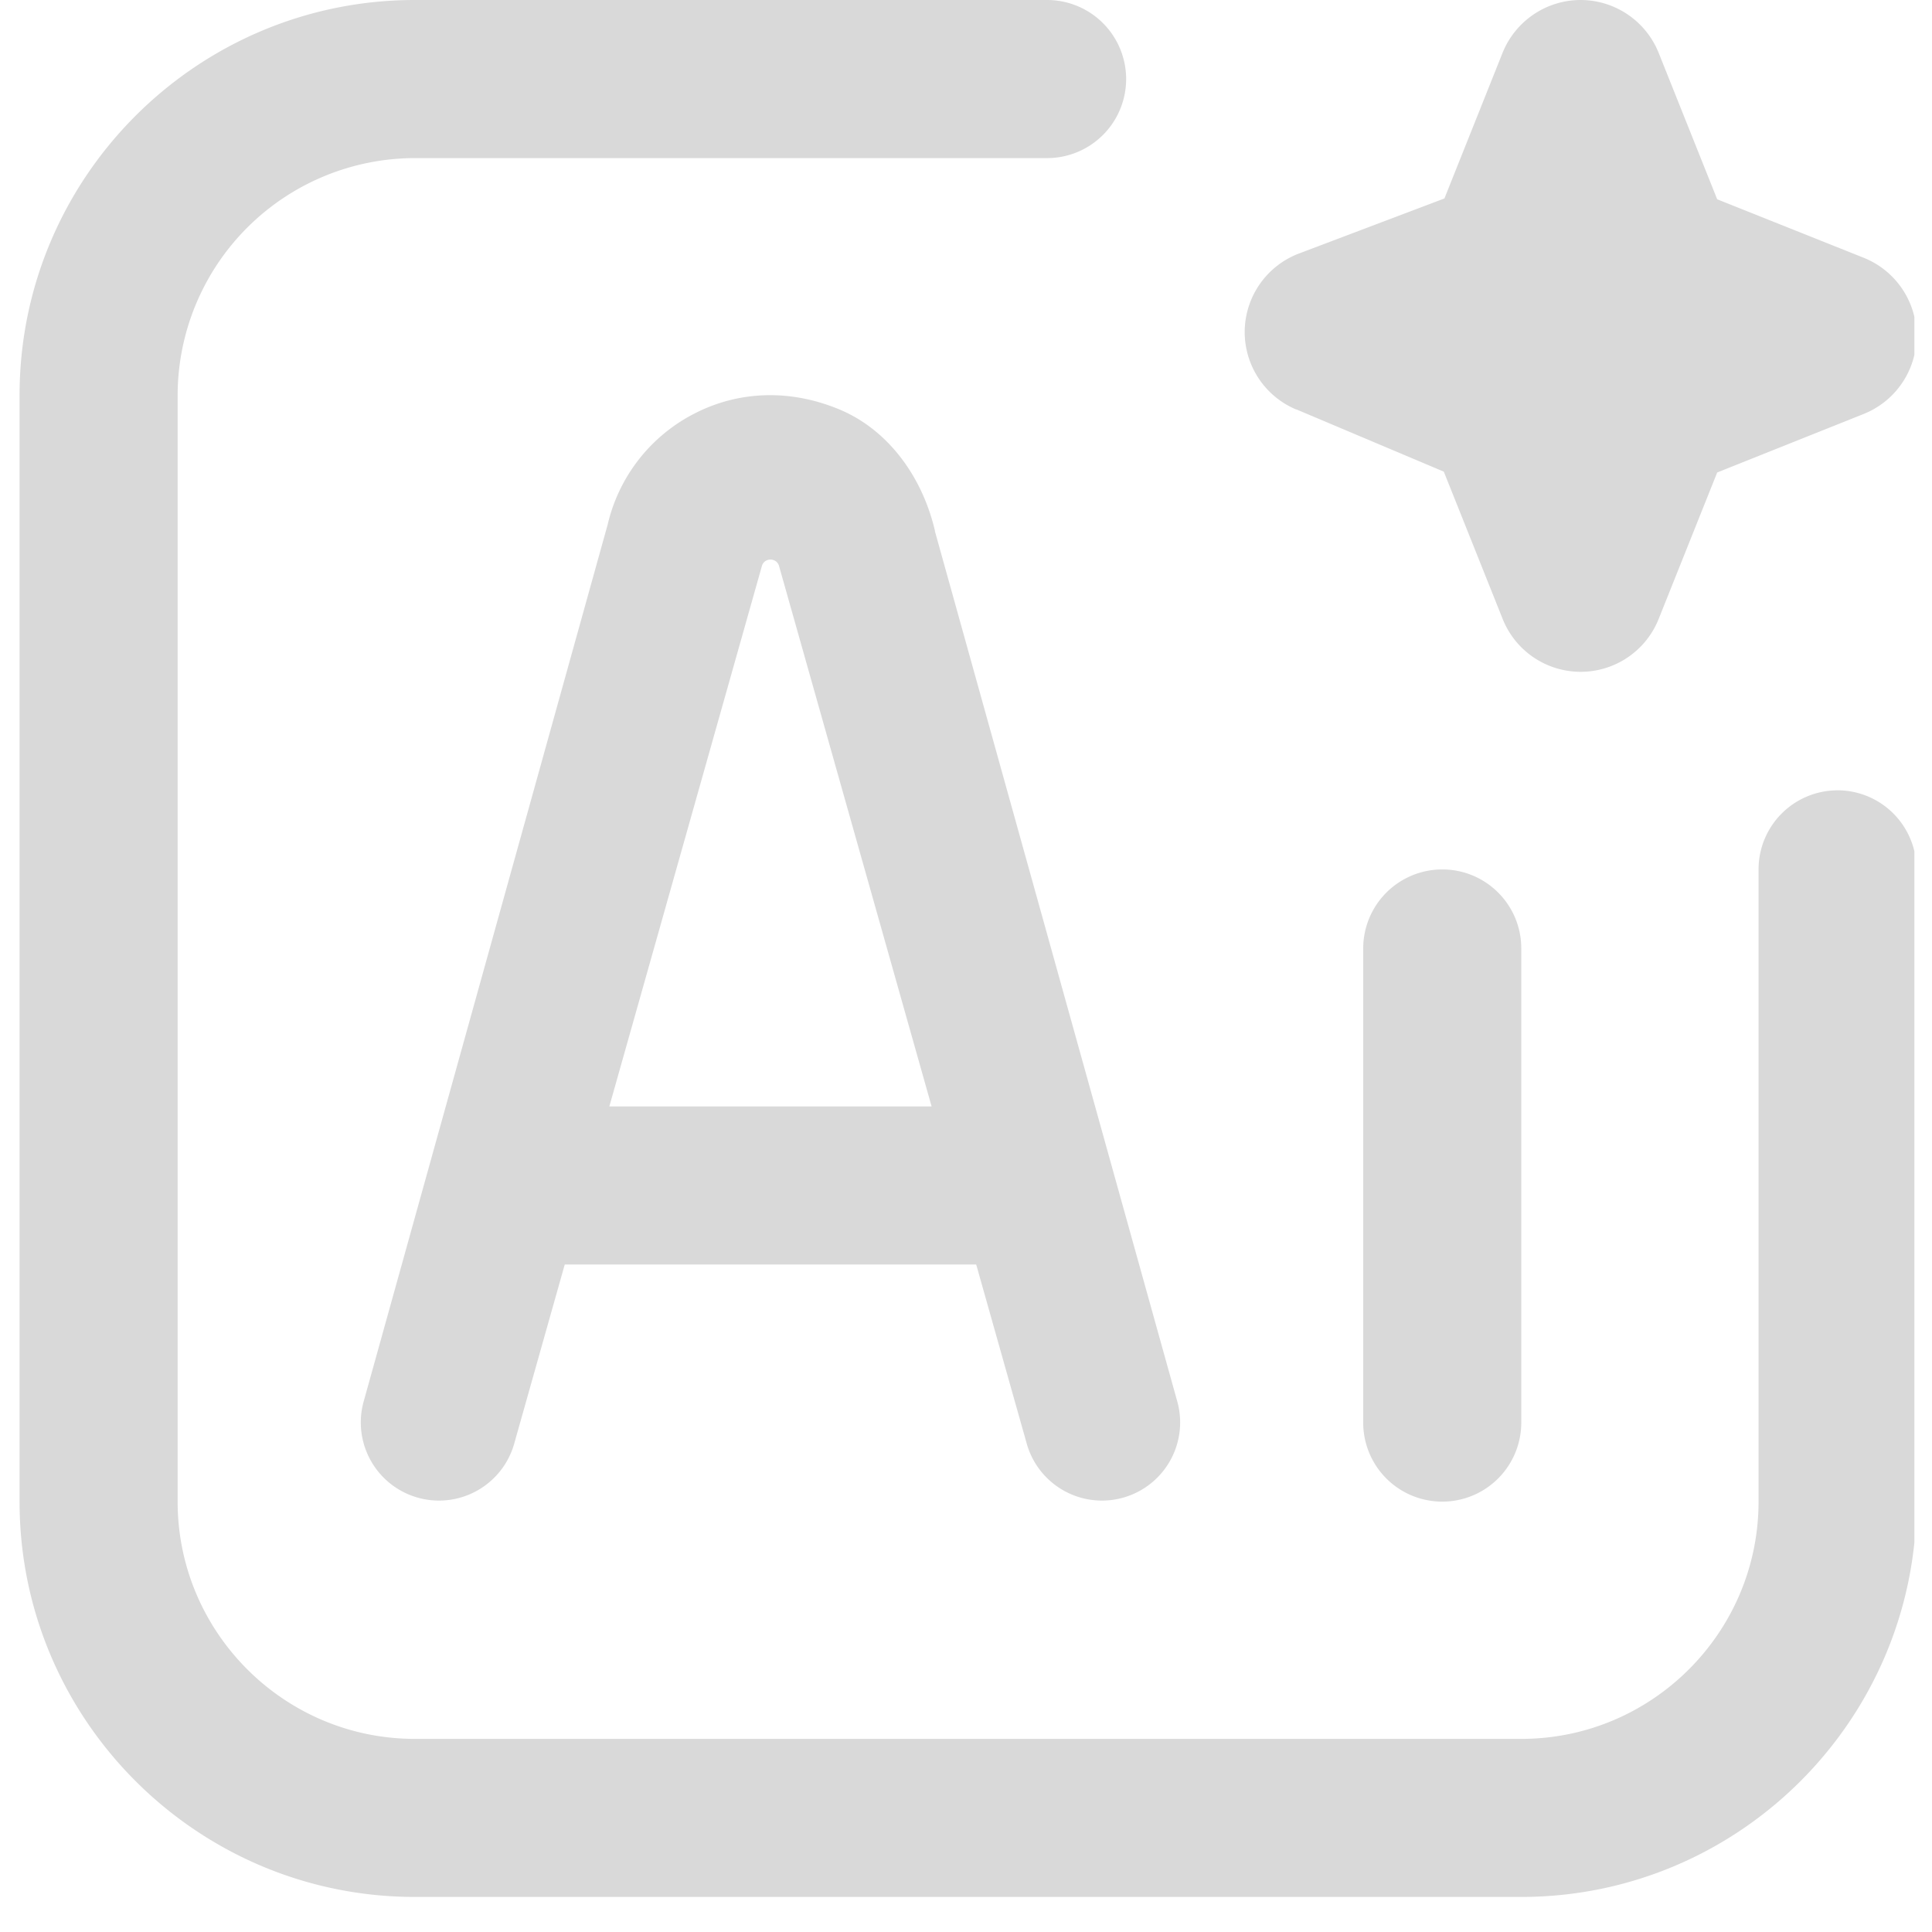 <svg xmlns="http://www.w3.org/2000/svg" width="72" height="72" version="1.0" viewBox="0 0 54 54"><defs><clipPath id="a"><path d="M.492 0h53.016v53.02H.492zm0 0"/></clipPath></defs><g clip-path="url(#a)"><path fill="#d9d9d9" d="M42.52 26.508v13.254a2.208 2.208 0 1 1-4.418 0V26.508a2.21 2.21 0 0 1 2.21-2.207c1.22 0 2.208.988 2.208 2.207zM26.129 14.84l6.785 24.363a2.185 2.185 0 0 1-4.207 1.18l-1.422-5.04h-11.5l-1.422 5.04a2.185 2.185 0 0 1-4.207-1.18l6.828-24.539a4.676 4.676 0 0 1 2.426-3.105c1.254-.645 2.695-.684 4.063-.11 1.297.543 2.289 1.805 2.66 3.39zm-.09 16.086-4.262-15.098c-.062-.25-.422-.25-.484 0l-4.262 15.098zm25.32-8.836a2.21 2.21 0 0 0-2.207 2.21v17.673c0 3.652-2.976 6.629-6.629 6.629h-30.93c-3.652 0-6.628-2.977-6.628-6.63V11.048a6.638 6.638 0 0 1 6.629-6.629h17.672a2.21 2.21 0 0 0 2.21-2.207A2.21 2.21 0 0 0 29.267 0H11.594C5.504 0 .547 4.953.547 11.047v30.926c0 6.09 4.957 11.047 11.047 11.047H42.52c6.093 0 11.046-4.958 11.046-11.047V24.3a2.21 2.21 0 0 0-2.207-2.211zM36.227 11.44l4.128 1.743L42 17.3a2.347 2.347 0 0 0 4.36 0l1.636-4.094 4.098-1.637a2.351 2.351 0 0 0 0-4.363L47.996 5.57 46.36 1.477A2.355 2.355 0 0 0 44.18 0c-.96 0-1.824.586-2.183 1.477l-1.625 4.07-4.066 1.539a2.352 2.352 0 0 0-1.516 2.152 2.349 2.349 0 0 0 1.438 2.207zm0 0"/></g></svg>